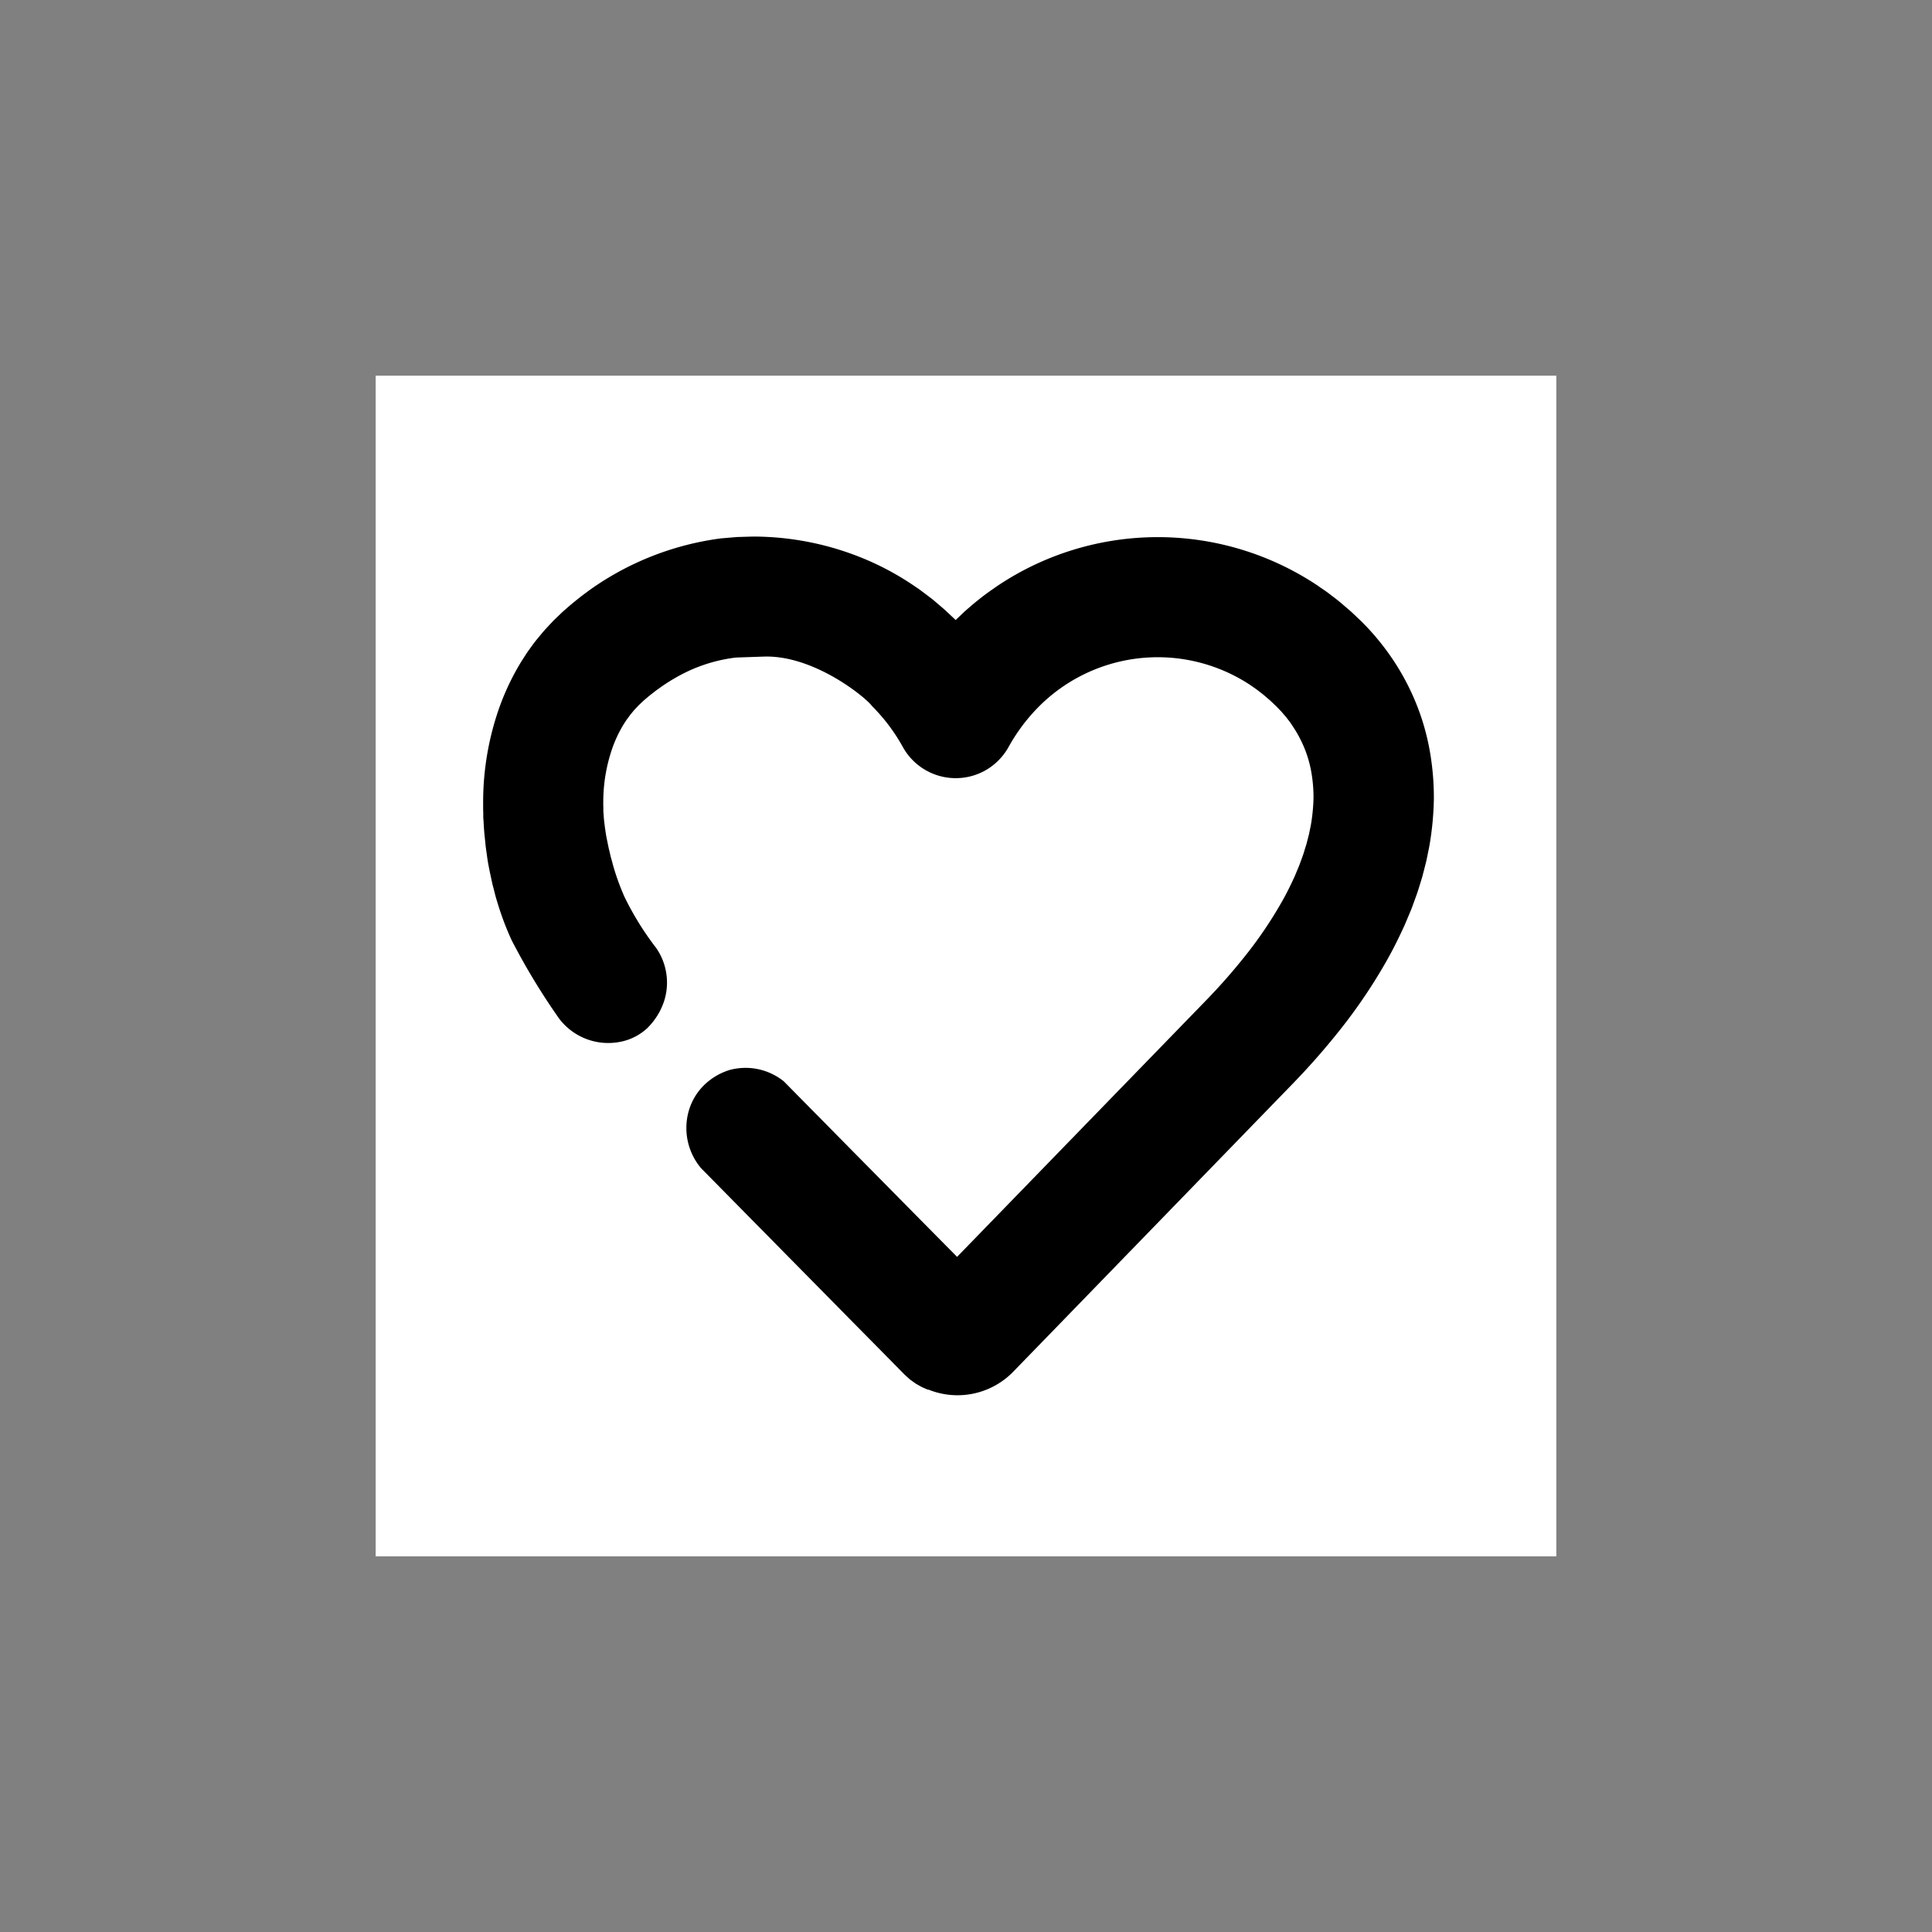 <svg xmlns="http://www.w3.org/2000/svg" xmlns:xlink="http://www.w3.org/1999/xlink" width="108" height="108" viewBox="0 0 108 108">
  <rect x="0" y="0" width="108" height="108" fill="#808080" stroke="none"/>
  <defs>
    <clipPath id="clip-SF_Android_-icon_on_White">
      <rect width="108" height="108"></rect>
    </clipPath>
  </defs>
  <g id="SF_Android_-icon_on_White" data-name="SF Android -icon on White" clip-path="url(#clip-SF_Android_-icon_on_White)">
    <rect width="108" height="108" fill="rgba(255,255,255,0)"></rect>
    <g id="Group_6215" data-name="Group 6215">
      <rect id="Rectangle_1368" data-name="Rectangle 1368" width="66" height="66" transform="translate(21 21)" fill="#fff"></rect>
      <g id="Group_5902" data-name="Group 5902" transform="translate(27 30)">
        <g id="Group_80" data-name="Group 80" transform="translate(0 0)">
          <path id="Path_348" data-name="Path 348" d="M188.859,226.979a3.443,3.443,0,0,0,3.373,1.3,3.071,3.071,0,0,0,1.547-.769,3.79,3.79,0,0,0,.925-1.457,3.393,3.393,0,0,0-.427-3.031,16.407,16.407,0,0,1-1.768-2.853,13.448,13.448,0,0,1-.528-1.392c-.034-.114-.069-.225-.1-.334s-.058-.222-.089-.33q-.023-.081-.046-.161c-.015-.054-.025-.107-.037-.16-.025-.105-.05-.209-.075-.309-.043-.2-.082-.4-.12-.582s-.062-.359-.086-.522-.039-.314-.057-.452-.021-.264-.03-.376l-.014-.157c0-.049,0-.095,0-.134,0-.084,0-.155-.005-.211,0-.113,0-.17,0-.17a9.2,9.2,0,0,1,.519-3.058,7.124,7.124,0,0,1,.621-1.3l.094-.146a1.424,1.424,0,0,1,.1-.143c.067-.089.133-.185.2-.272l.213-.255c.078-.08.155-.16.23-.243h0c.095-.091.193-.184.295-.278l.314-.267.334-.259c.113-.085.232-.166.347-.25a10.355,10.355,0,0,1,1.512-.872,8.8,8.8,0,0,1,2.623-.744c.107-.006,1.6-.056,1.645-.057,2.8-.049,5.654,2.31,5.984,2.775h0l.133.134.123.133c.081.088.162.177.24.267q.236.272.452.56a10.334,10.334,0,0,1,.782,1.213h0a3.38,3.38,0,0,0,4.6,1.281h0a3.412,3.412,0,0,0,1.281-1.281h0a10.237,10.237,0,0,1,1.723-2.3h0a9.383,9.383,0,0,1,11.837-1.168c.124.09.253.173.375.267s.243.186.362.283l.349.3.341.324h0l.256.267c.083.089.156.182.236.271a1.545,1.545,0,0,1,.112.139l.108.141c.076.091.134.192.2.288a6.851,6.851,0,0,1,.656,1.231,6.425,6.425,0,0,1,.386,1.348,8.148,8.148,0,0,1,.12,1.448,10.4,10.4,0,0,1-.137,1.434c-.019.121-.049.244-.073.366l-.037.184c-.011.062-.032.123-.046.184l-.095.369c-.035.123-.077.246-.114.37-.067.248-.17.495-.256.742-.021.062-.046.123-.073.186l-.077.186c-.053.123-.1.248-.156.371-.227.492-.467.985-.748,1.468a23.179,23.179,0,0,1-1.924,2.848,33.374,33.374,0,0,1-2.361,2.685h0l-13.689,14.1-.138.143h0s-1.739-1.753-9.686-9.811a3.414,3.414,0,0,0-3.024-.637,3.519,3.519,0,0,0-1.464.879,3.289,3.289,0,0,0-.836,1.446,3.482,3.482,0,0,0,.7,3.169c4.539,4.605,6.747,6.844,8.548,8.671l2.832,2.87.189.172.091.082a.754.754,0,0,0,.091.067l.176.127c.029.02.056.042.084.059l.082.046c.107.059.206.121.3.163l.244.106.053.023.025.011.012.005h0l-.013-.009-.027-.018-.39-.267q-.359-.244-.592-.4c-.312-.211-.467-.313-.467-.313h0a4.347,4.347,0,0,0,6.147.044l.066-.066h0l-.007,0-1,.681-.25.17-.125.085-.063.043h0l.008,0,.124-.059.246-.118c.083-.047.166-.1.248-.149l.124-.075c.041-.028.081-.061.122-.091l.245-.185c.155-.148.316-.285.467-.447l1.685-1.735,13.683-14.1h0a40.081,40.081,0,0,0,2.84-3.233,29.836,29.836,0,0,0,2.481-3.681c.375-.654.716-1.34,1.036-2.042.079-.176.151-.358.227-.534l.112-.267c.038-.089.074-.18.107-.273.133-.371.276-.734.389-1.12.058-.191.119-.379.174-.572l.151-.585c.024-.1.052-.194.072-.294l.062-.3c.039-.2.085-.4.118-.6a17.065,17.065,0,0,0,.234-2.487,14.886,14.886,0,0,0-.226-2.724,13.1,13.1,0,0,0-.769-2.675,13.558,13.558,0,0,0-1.311-2.464,14.07,14.07,0,0,0-1.752-2.119h0l-.565-.534c-.2-.174-.4-.344-.6-.515s-.415-.325-.623-.487-.431-.3-.646-.455a16.1,16.1,0,0,0-17.882,0c-.215.151-.435.3-.646.455s-.419.32-.623.487-.4.341-.6.515l-.489.467h0l.053.049-.035-.034-.071-.067-.142-.134-.284-.267c-.093-.091-.194-.177-.294-.262l-.3-.257c-.1-.084-.2-.174-.306-.252l-.317-.24-.317-.238c-.108-.077-.219-.149-.329-.224a15.555,15.555,0,0,0-2.8-1.51,16.224,16.224,0,0,0-6.195-1.231l-.887.026-.883.075h0a16.254,16.254,0,0,0-7.342,2.88c-.177.134-.358.26-.534.4s-.346.275-.515.417-.334.289-.5.436l-.467.449h0q-.254.267-.5.534c-.161.184-.316.375-.472.564s-.291.39-.435.585c-.073.1-.138.2-.2.3l-.194.3a13.827,13.827,0,0,0-1.225,2.544,15.9,15.9,0,0,0-.922,5.317s0,.093,0,.275c0,.091,0,.2.007.339,0,.067,0,.139,0,.217s.01.159.015.246c.011.174.021.368.037.578s.046.436.067.678.067.5.1.765.093.546.149.836q.048.215.095.439c.017.074.031.151.049.226s.039.15.059.227c.04.152.077.308.12.467s.094.312.141.473a16.31,16.31,0,0,0,.758,1.98A37.526,37.526,0,0,0,188.859,226.979Z" transform="translate(-184.599 -200.033)"></path>
          <path id="Path_358" data-name="Path 358" d="M355.576,332.647" transform="translate(-308.164 -295.873)"></path>
          <path id="Path_359" data-name="Path 359" d="M355.576,332.647" transform="translate(-308.164 -295.873)"></path>
        </g>
      </g>
    </g>
  </g>
</svg>
